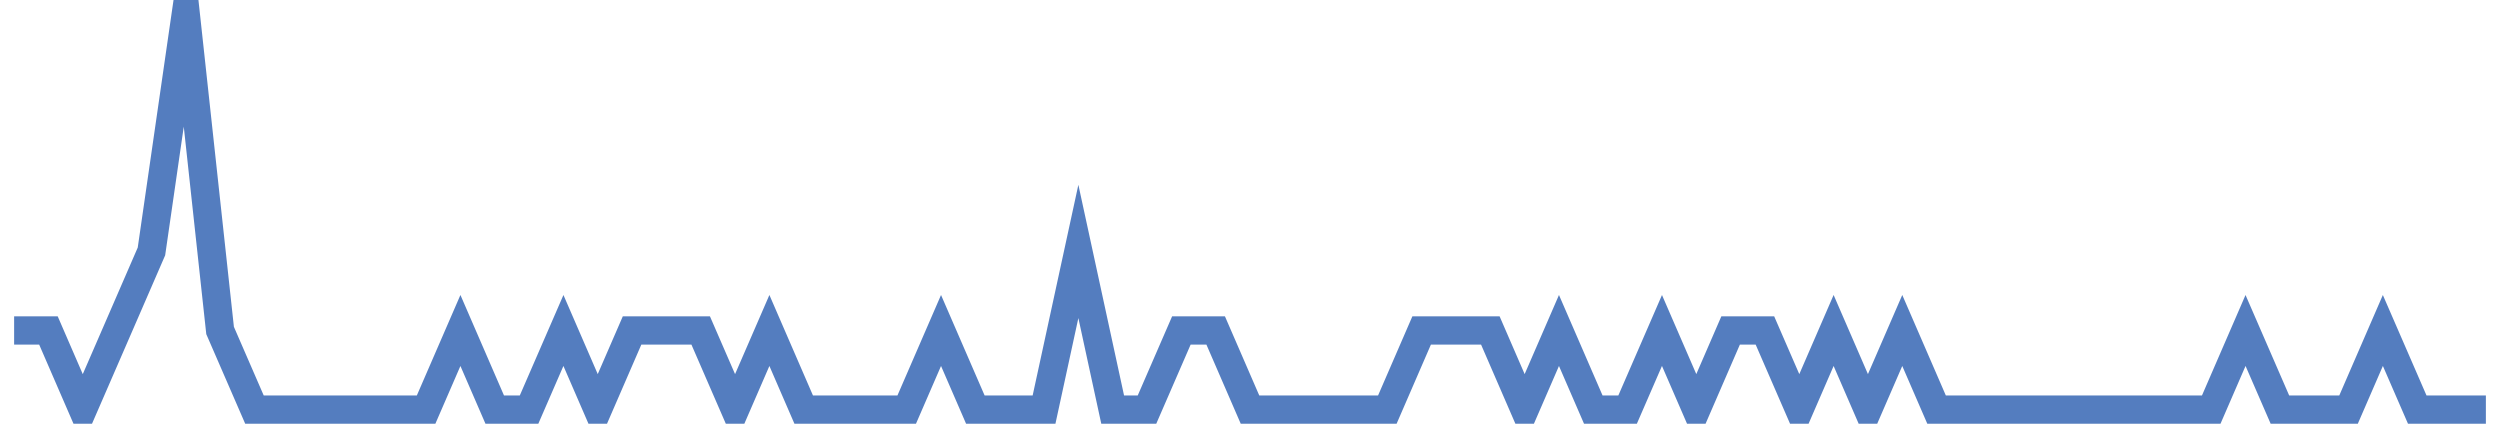 <?xml version="1.0" encoding="UTF-8"?>
<svg xmlns="http://www.w3.org/2000/svg" xmlns:xlink="http://www.w3.org/1999/xlink" width="177pt" height="30pt" viewBox="0 0 177 30" version="1.1">
<g id="surface2931946">
<path style="fill:none;stroke-width:2;stroke-linecap:butt;stroke-linejoin:miter;stroke:rgb(32.941%,49.02%,74.902%);stroke-opacity:1;stroke-miterlimit:10;" d="M 1 23.398 L 3.43 23.398 L 5.859 29 L 8.293 23.398 L 10.723 17.801 L 13.152 1 L 15.582 23.398 L 18.016 29 L 30.168 29 L 32.598 23.398 L 35.027 29 L 37.457 29 L 39.891 23.398 L 42.32 29 L 44.75 23.398 L 49.609 23.398 L 52.043 29 L 54.473 23.398 L 56.902 29 L 64.195 29 L 66.625 23.398 L 69.055 29 L 73.918 29 L 76.348 17.801 L 78.777 29 L 81.207 29 L 83.641 23.398 L 86.07 23.398 L 88.5 29 L 98.223 29 L 100.652 23.398 L 105.516 23.398 L 107.945 29 L 110.375 23.398 L 112.805 29 L 115.234 29 L 117.668 23.398 L 120.098 29 L 122.527 23.398 L 124.957 23.398 L 127.391 29 L 129.82 23.398 L 132.25 29 L 134.68 23.398 L 137.109 29 L 156.555 29 L 158.984 23.398 L 161.418 29 L 166.277 29 L 168.707 23.398 L 171.141 29 L 176 29 "/>
</g>
</svg>
